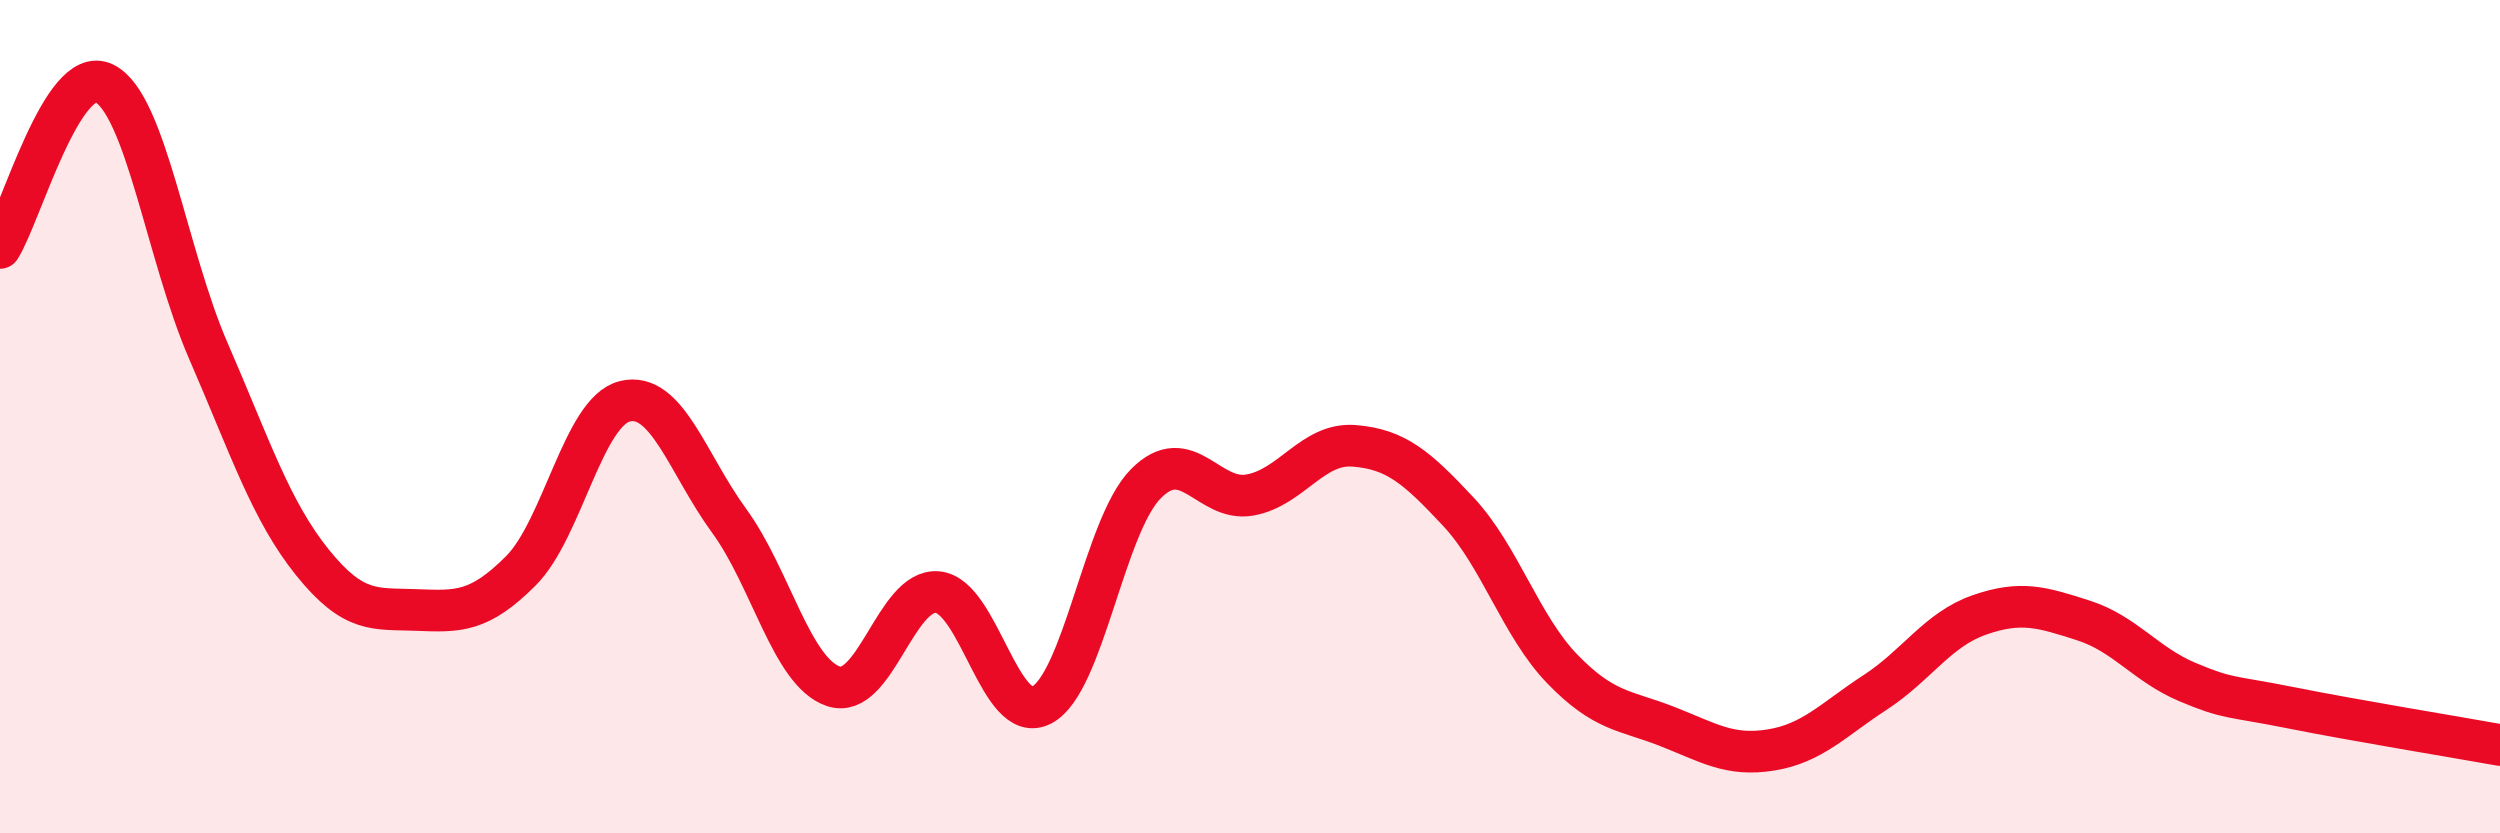 
    <svg width="60" height="20" viewBox="0 0 60 20" xmlns="http://www.w3.org/2000/svg">
      <path
        d="M 0,5.95 C 0.5,5.16 1.5,1.51 2.5,2 C 3.5,2.49 4,6.12 5,8.42 C 6,10.72 6.5,12.26 7.5,13.5 C 8.5,14.74 9,14.6 10,14.64 C 11,14.68 11.5,14.7 12.5,13.7 C 13.5,12.7 14,9.87 15,9.63 C 16,9.39 16.5,11.13 17.5,12.5 C 18.5,13.87 19,16.13 20,16.47 C 21,16.81 21.5,14.12 22.5,14.21 C 23.5,14.3 24,17.44 25,16.92 C 26,16.4 26.5,12.62 27.5,11.61 C 28.5,10.6 29,12.06 30,11.88 C 31,11.7 31.5,10.62 32.5,10.7 C 33.5,10.78 34,11.21 35,12.28 C 36,13.35 36.5,15.03 37.5,16.06 C 38.5,17.09 39,17.04 40,17.43 C 41,17.82 41.5,18.16 42.5,18 C 43.5,17.84 44,17.27 45,16.62 C 46,15.97 46.5,15.11 47.5,14.76 C 48.5,14.41 49,14.57 50,14.89 C 51,15.21 51.5,15.95 52.5,16.37 C 53.5,16.79 53.5,16.69 55,16.99 C 56.5,17.29 59,17.7 60,17.88L60 20L0 20Z"
        fill="#EB0A25"
        opacity="0.1"
        stroke-linecap="round"
        stroke-linejoin="round"
      />
      <path
        d="M 0,5.95 C 0.5,5.16 1.5,1.51 2.5,2 C 3.5,2.49 4,6.12 5,8.42 C 6,10.72 6.5,12.26 7.5,13.5 C 8.5,14.74 9,14.6 10,14.64 C 11,14.68 11.5,14.7 12.5,13.7 C 13.5,12.7 14,9.87 15,9.63 C 16,9.39 16.5,11.13 17.5,12.5 C 18.5,13.87 19,16.13 20,16.47 C 21,16.81 21.5,14.12 22.5,14.21 C 23.5,14.3 24,17.44 25,16.92 C 26,16.4 26.5,12.62 27.5,11.61 C 28.5,10.6 29,12.06 30,11.88 C 31,11.7 31.5,10.62 32.5,10.7 C 33.5,10.78 34,11.21 35,12.28 C 36,13.35 36.5,15.03 37.5,16.06 C 38.5,17.09 39,17.04 40,17.43 C 41,17.82 41.5,18.16 42.5,18 C 43.5,17.84 44,17.27 45,16.62 C 46,15.97 46.5,15.11 47.5,14.76 C 48.5,14.41 49,14.57 50,14.89 C 51,15.21 51.5,15.95 52.5,16.37 C 53.5,16.79 53.5,16.69 55,16.99 C 56.5,17.29 59,17.7 60,17.88"
        stroke="#EB0A25"
        stroke-width="1"
        fill="none"
        stroke-linecap="round"
        stroke-linejoin="round"
      />
    </svg>
  